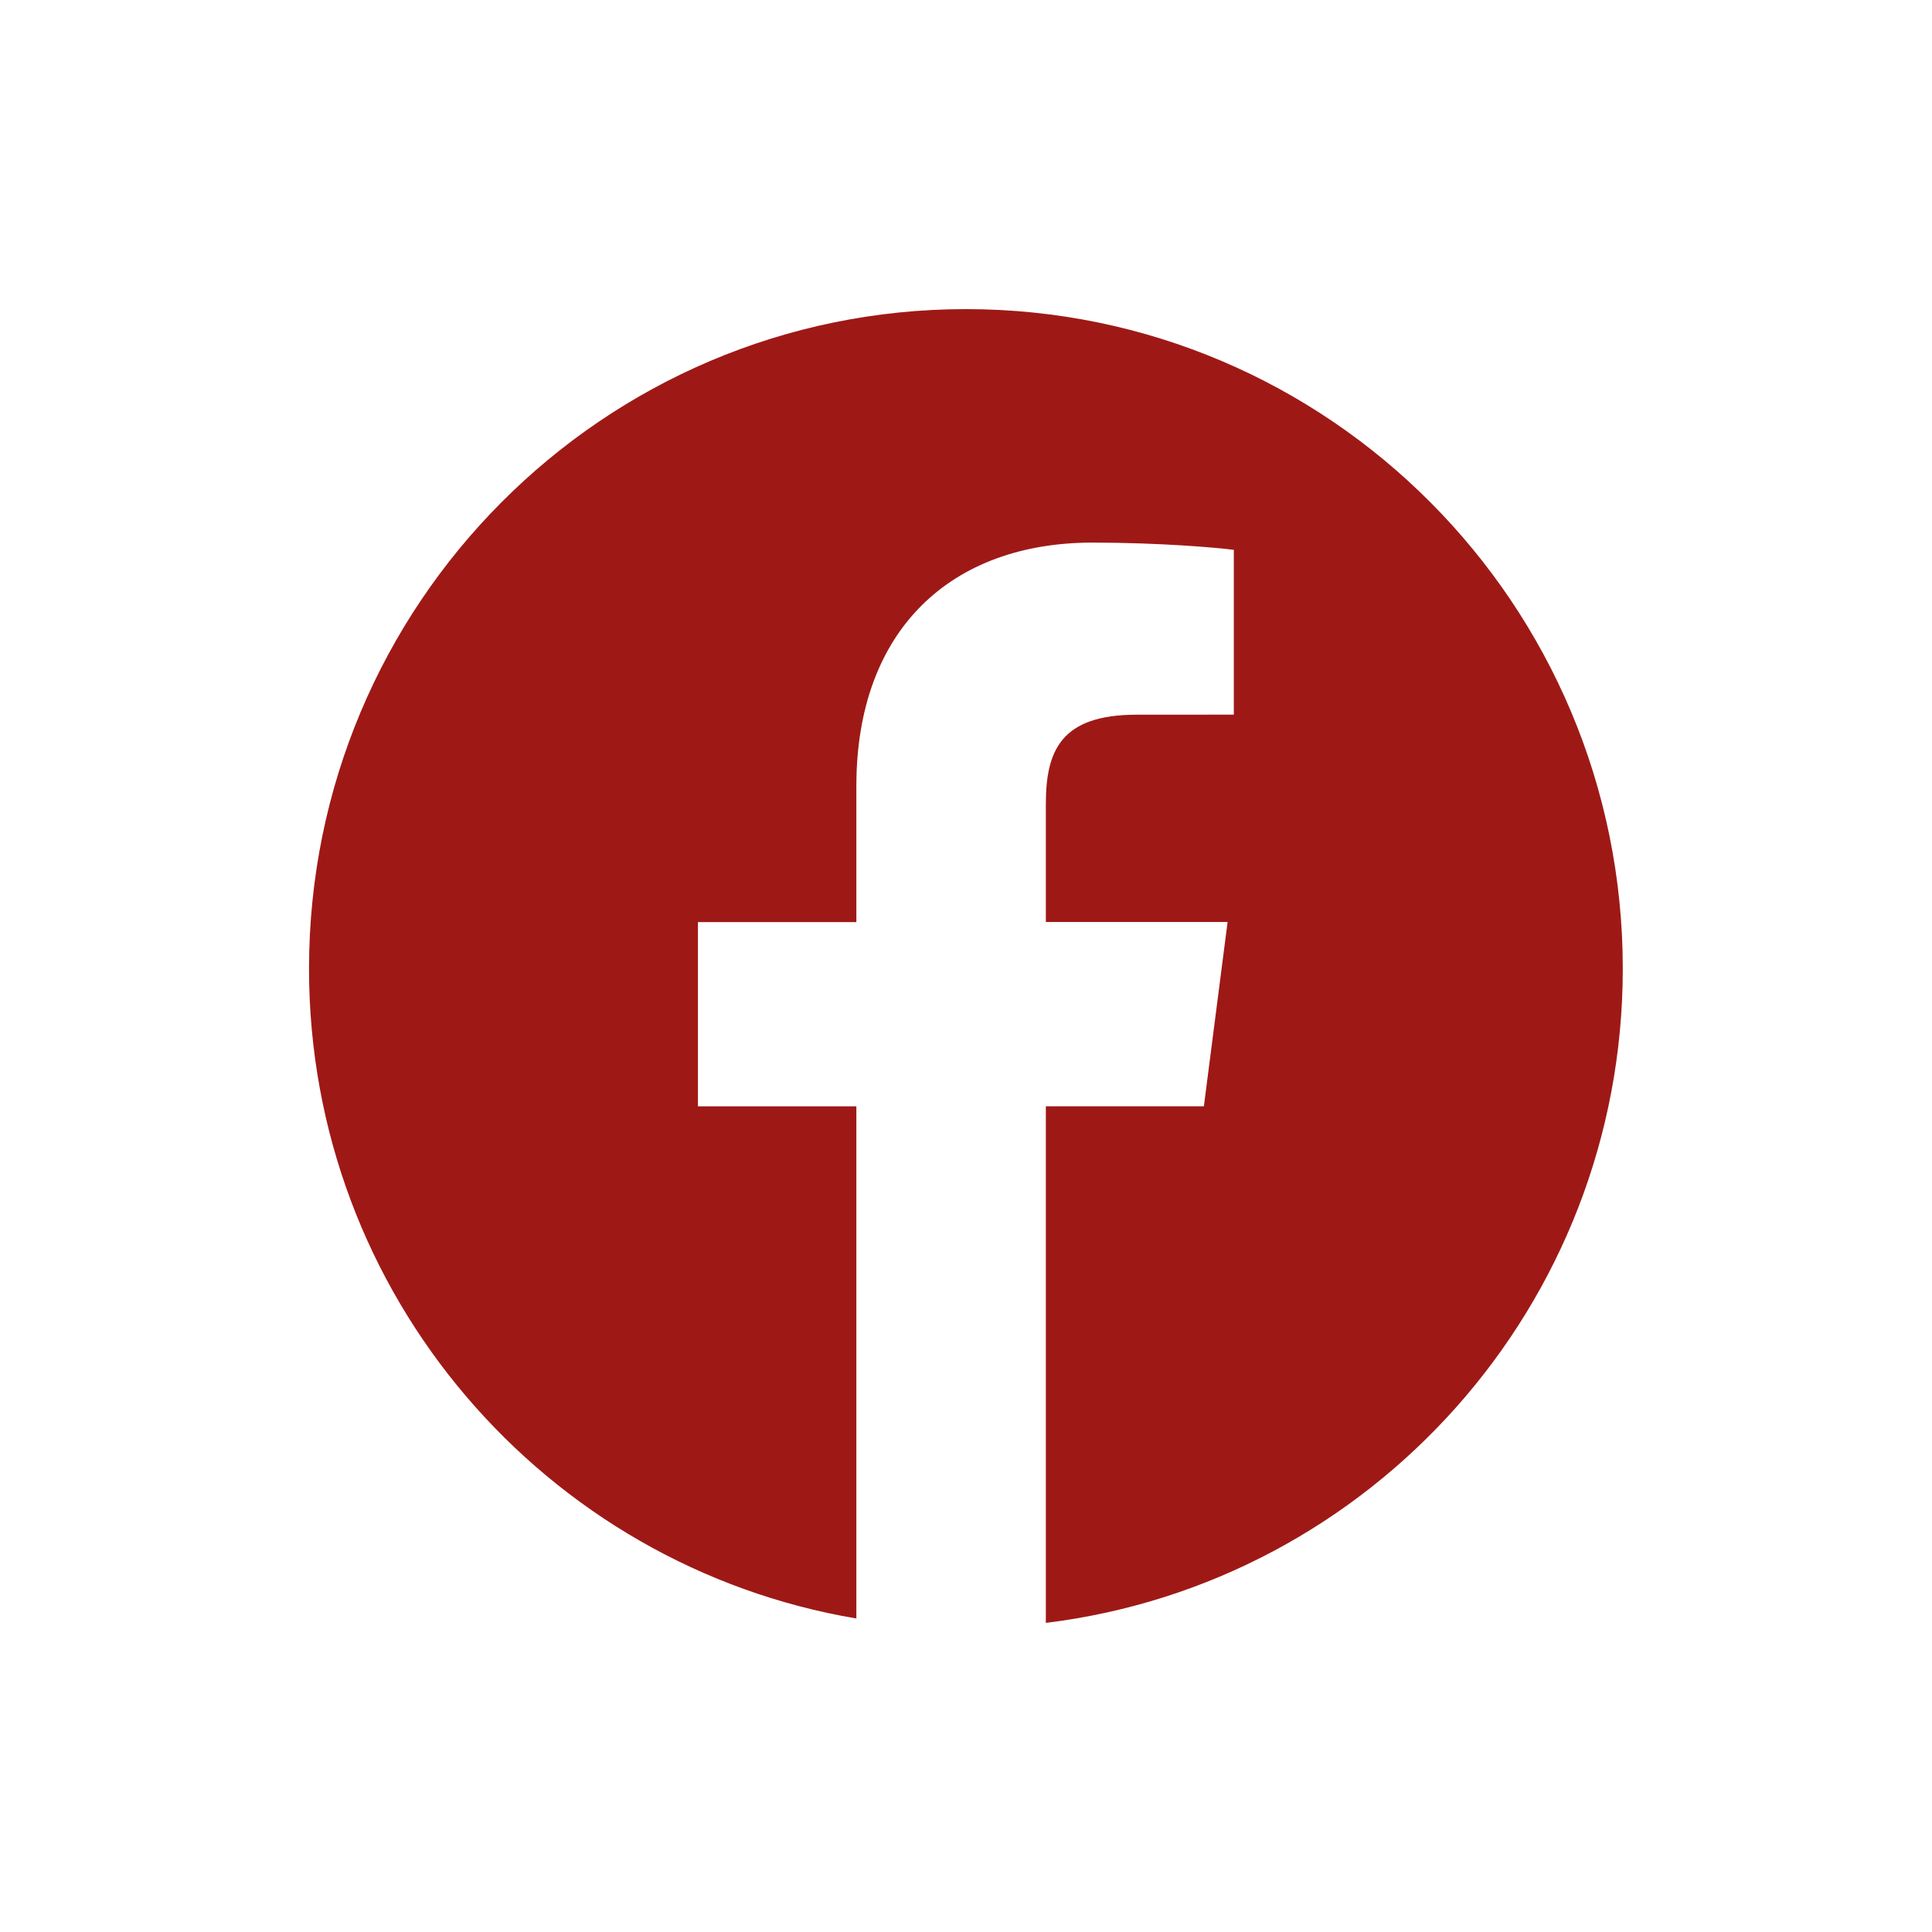<svg width="40" height="40" viewBox="0 0 40 40" fill="none" xmlns="http://www.w3.org/2000/svg">
<path d="M19.998 6.4C12.488 6.4 6.398 12.514 6.398 20.057C6.398 26.822 11.302 32.424 17.73 33.509V22.906H14.45V19.091H17.73V16.277C17.73 13.013 19.716 11.234 22.616 11.234C24.005 11.234 25.199 11.338 25.545 11.384V14.796L23.534 14.797C21.957 14.797 21.653 15.549 21.653 16.654V19.089H25.416L24.925 22.904H21.653V33.6C28.382 32.778 33.598 27.032 33.598 20.053C33.598 12.514 27.509 6.4 19.998 6.4Z" fill="#9E1916"/>
</svg>
